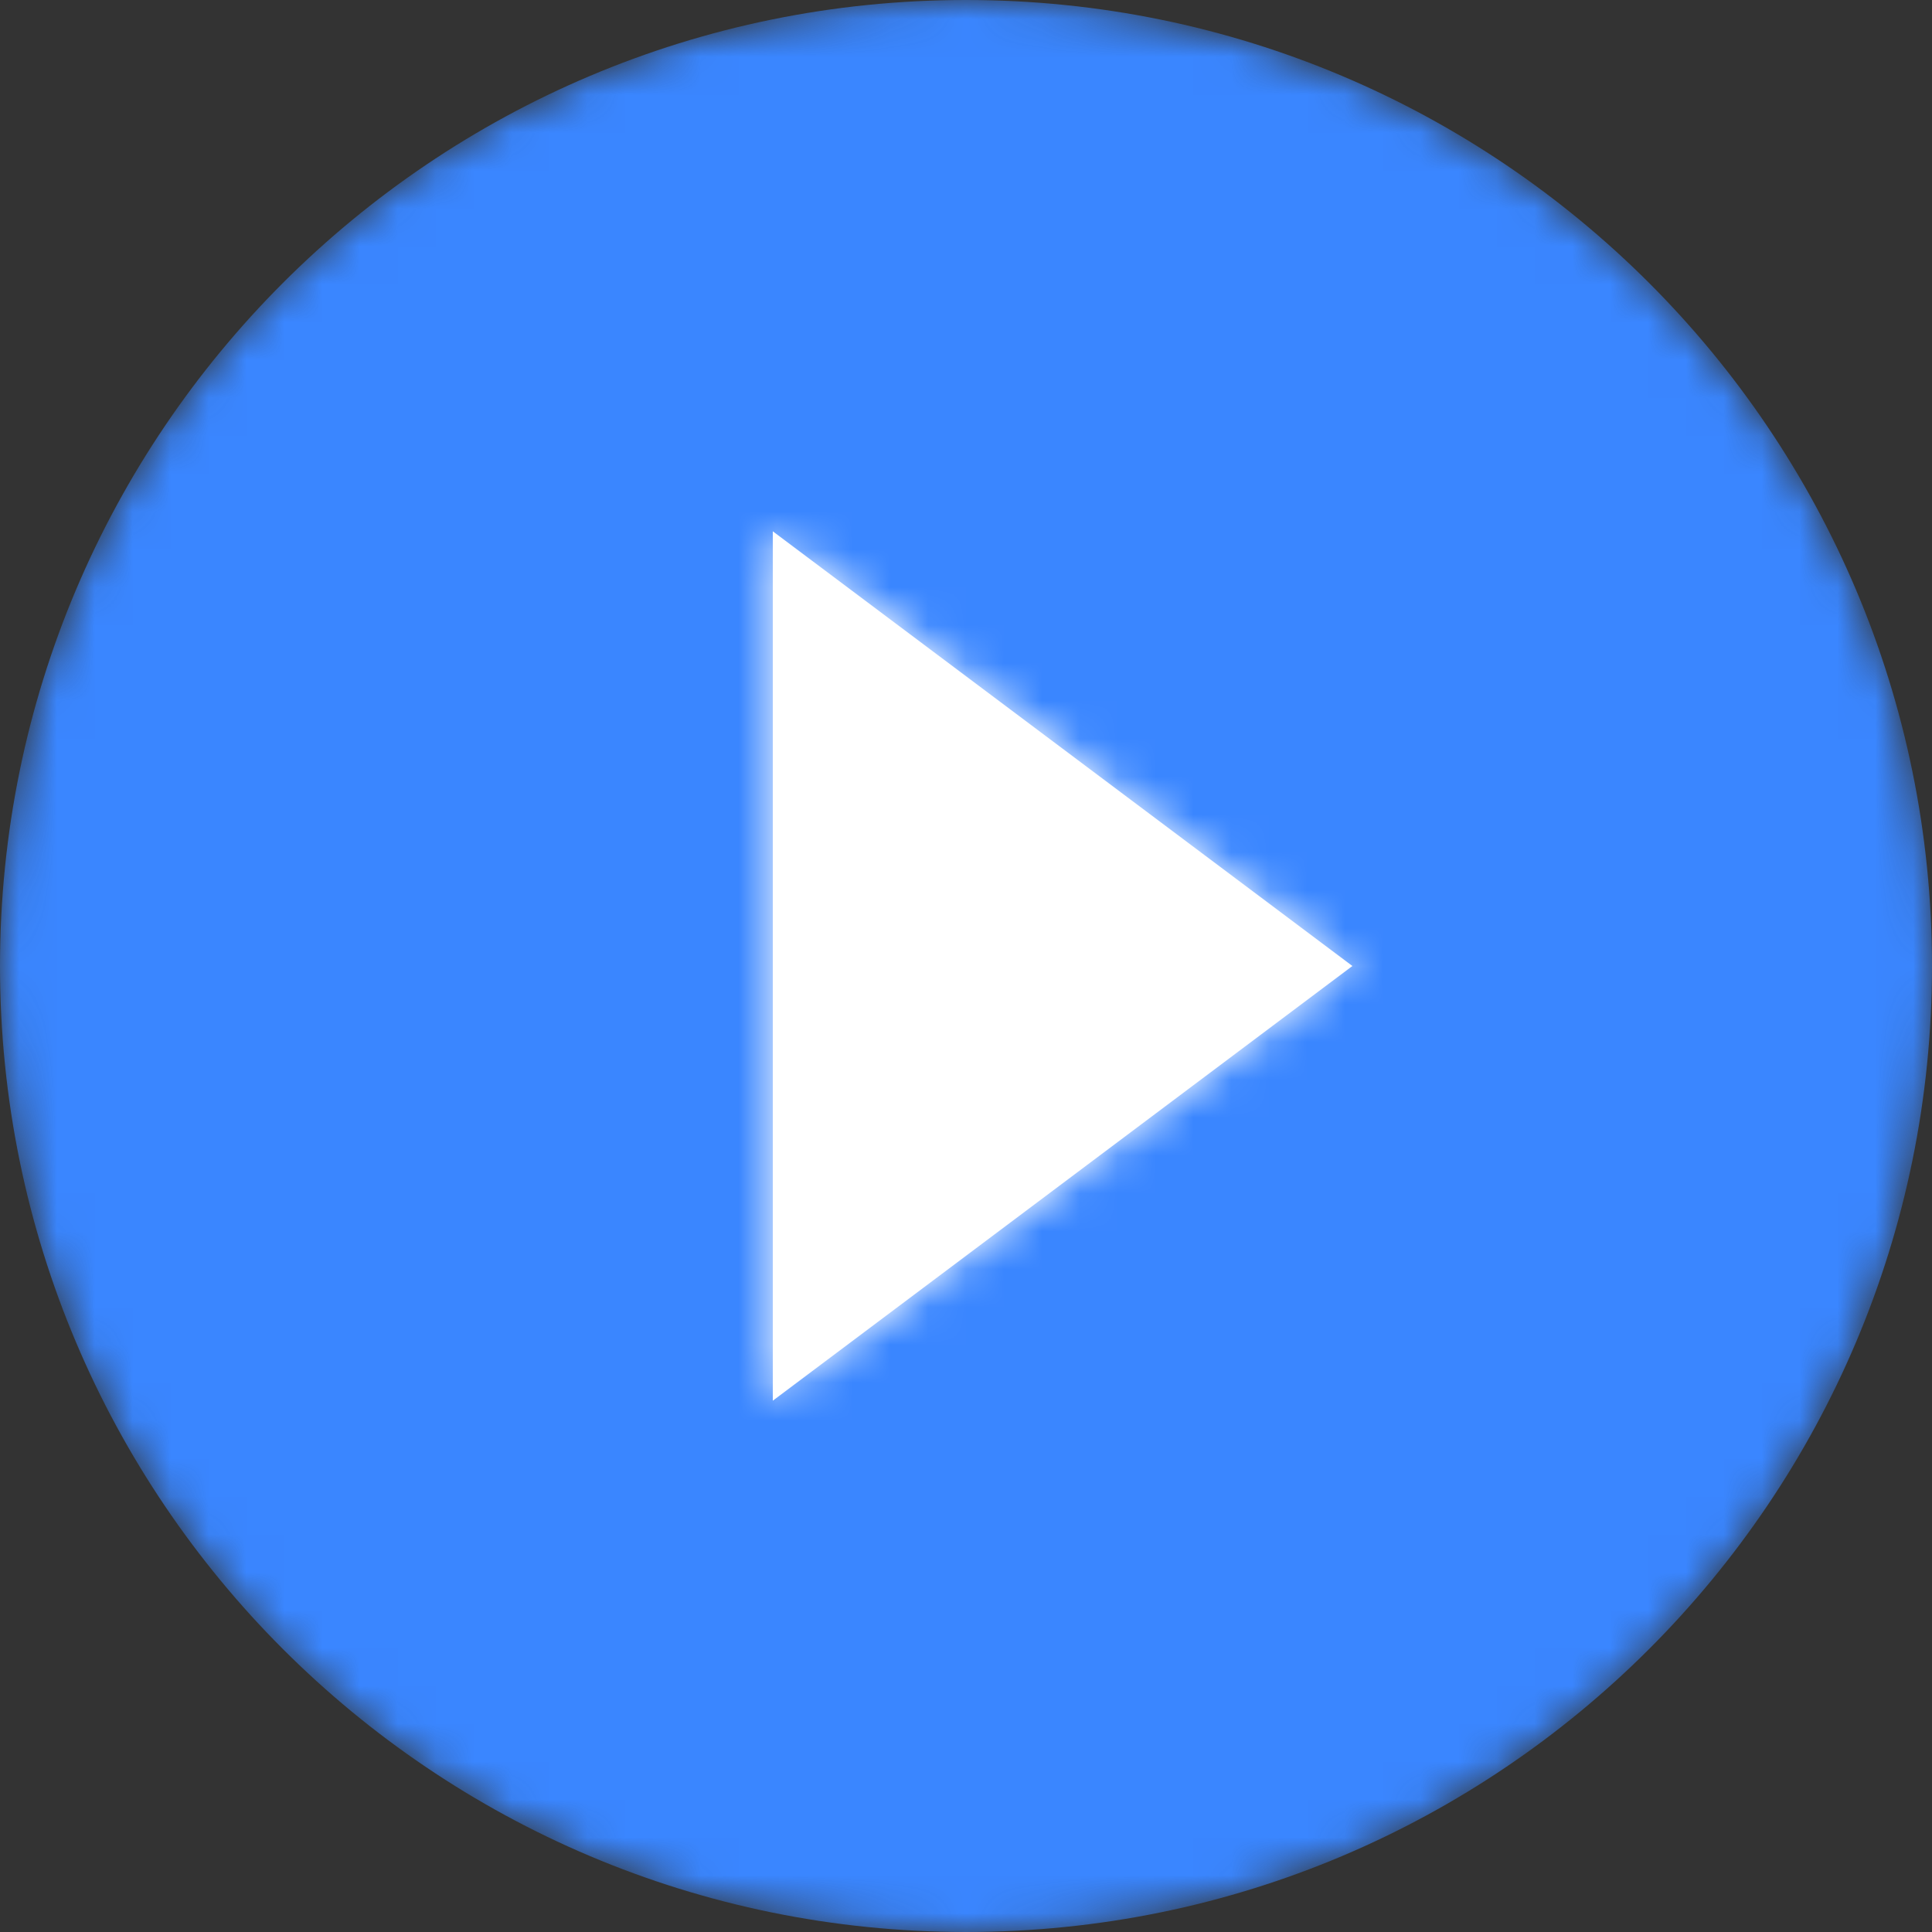 <svg width="51" height="51" viewBox="0 0 51 51" fill="none" xmlns="http://www.w3.org/2000/svg">
<rect x="0" y="0" width="51" height="51" fill="#333333" stroke="none"/>
<path d="M42.075 10.2H10.838V40.8H42.075V10.2Z" fill="white"/>
<mask id="mask0_2494_2240" style="mask-type:alpha" maskUnits="userSpaceOnUse" x="0" y="0" width="51" height="51">
<path d="M25.5 0C11.416 0 0 11.416 0 25.5C0 39.584 11.416 51 25.5 51C39.584 51 51 39.584 51 25.5C51 11.416 39.584 0 25.5 0ZM20.4 36.975V14.025L35.7 25.5L20.4 36.975Z" fill="white"/>
</mask>
<g mask="url(#mask0_2494_2240)">
<path d="M25.5 0C11.416 0 0 11.416 0 25.5C0 39.584 11.416 51 25.5 51C39.584 51 51 39.584 51 25.5C51 11.416 39.584 0 25.5 0ZM20.4 36.975V14.025L35.7 25.5L20.4 36.975Z" fill="#3A86FF"/>
</g>
</svg>
